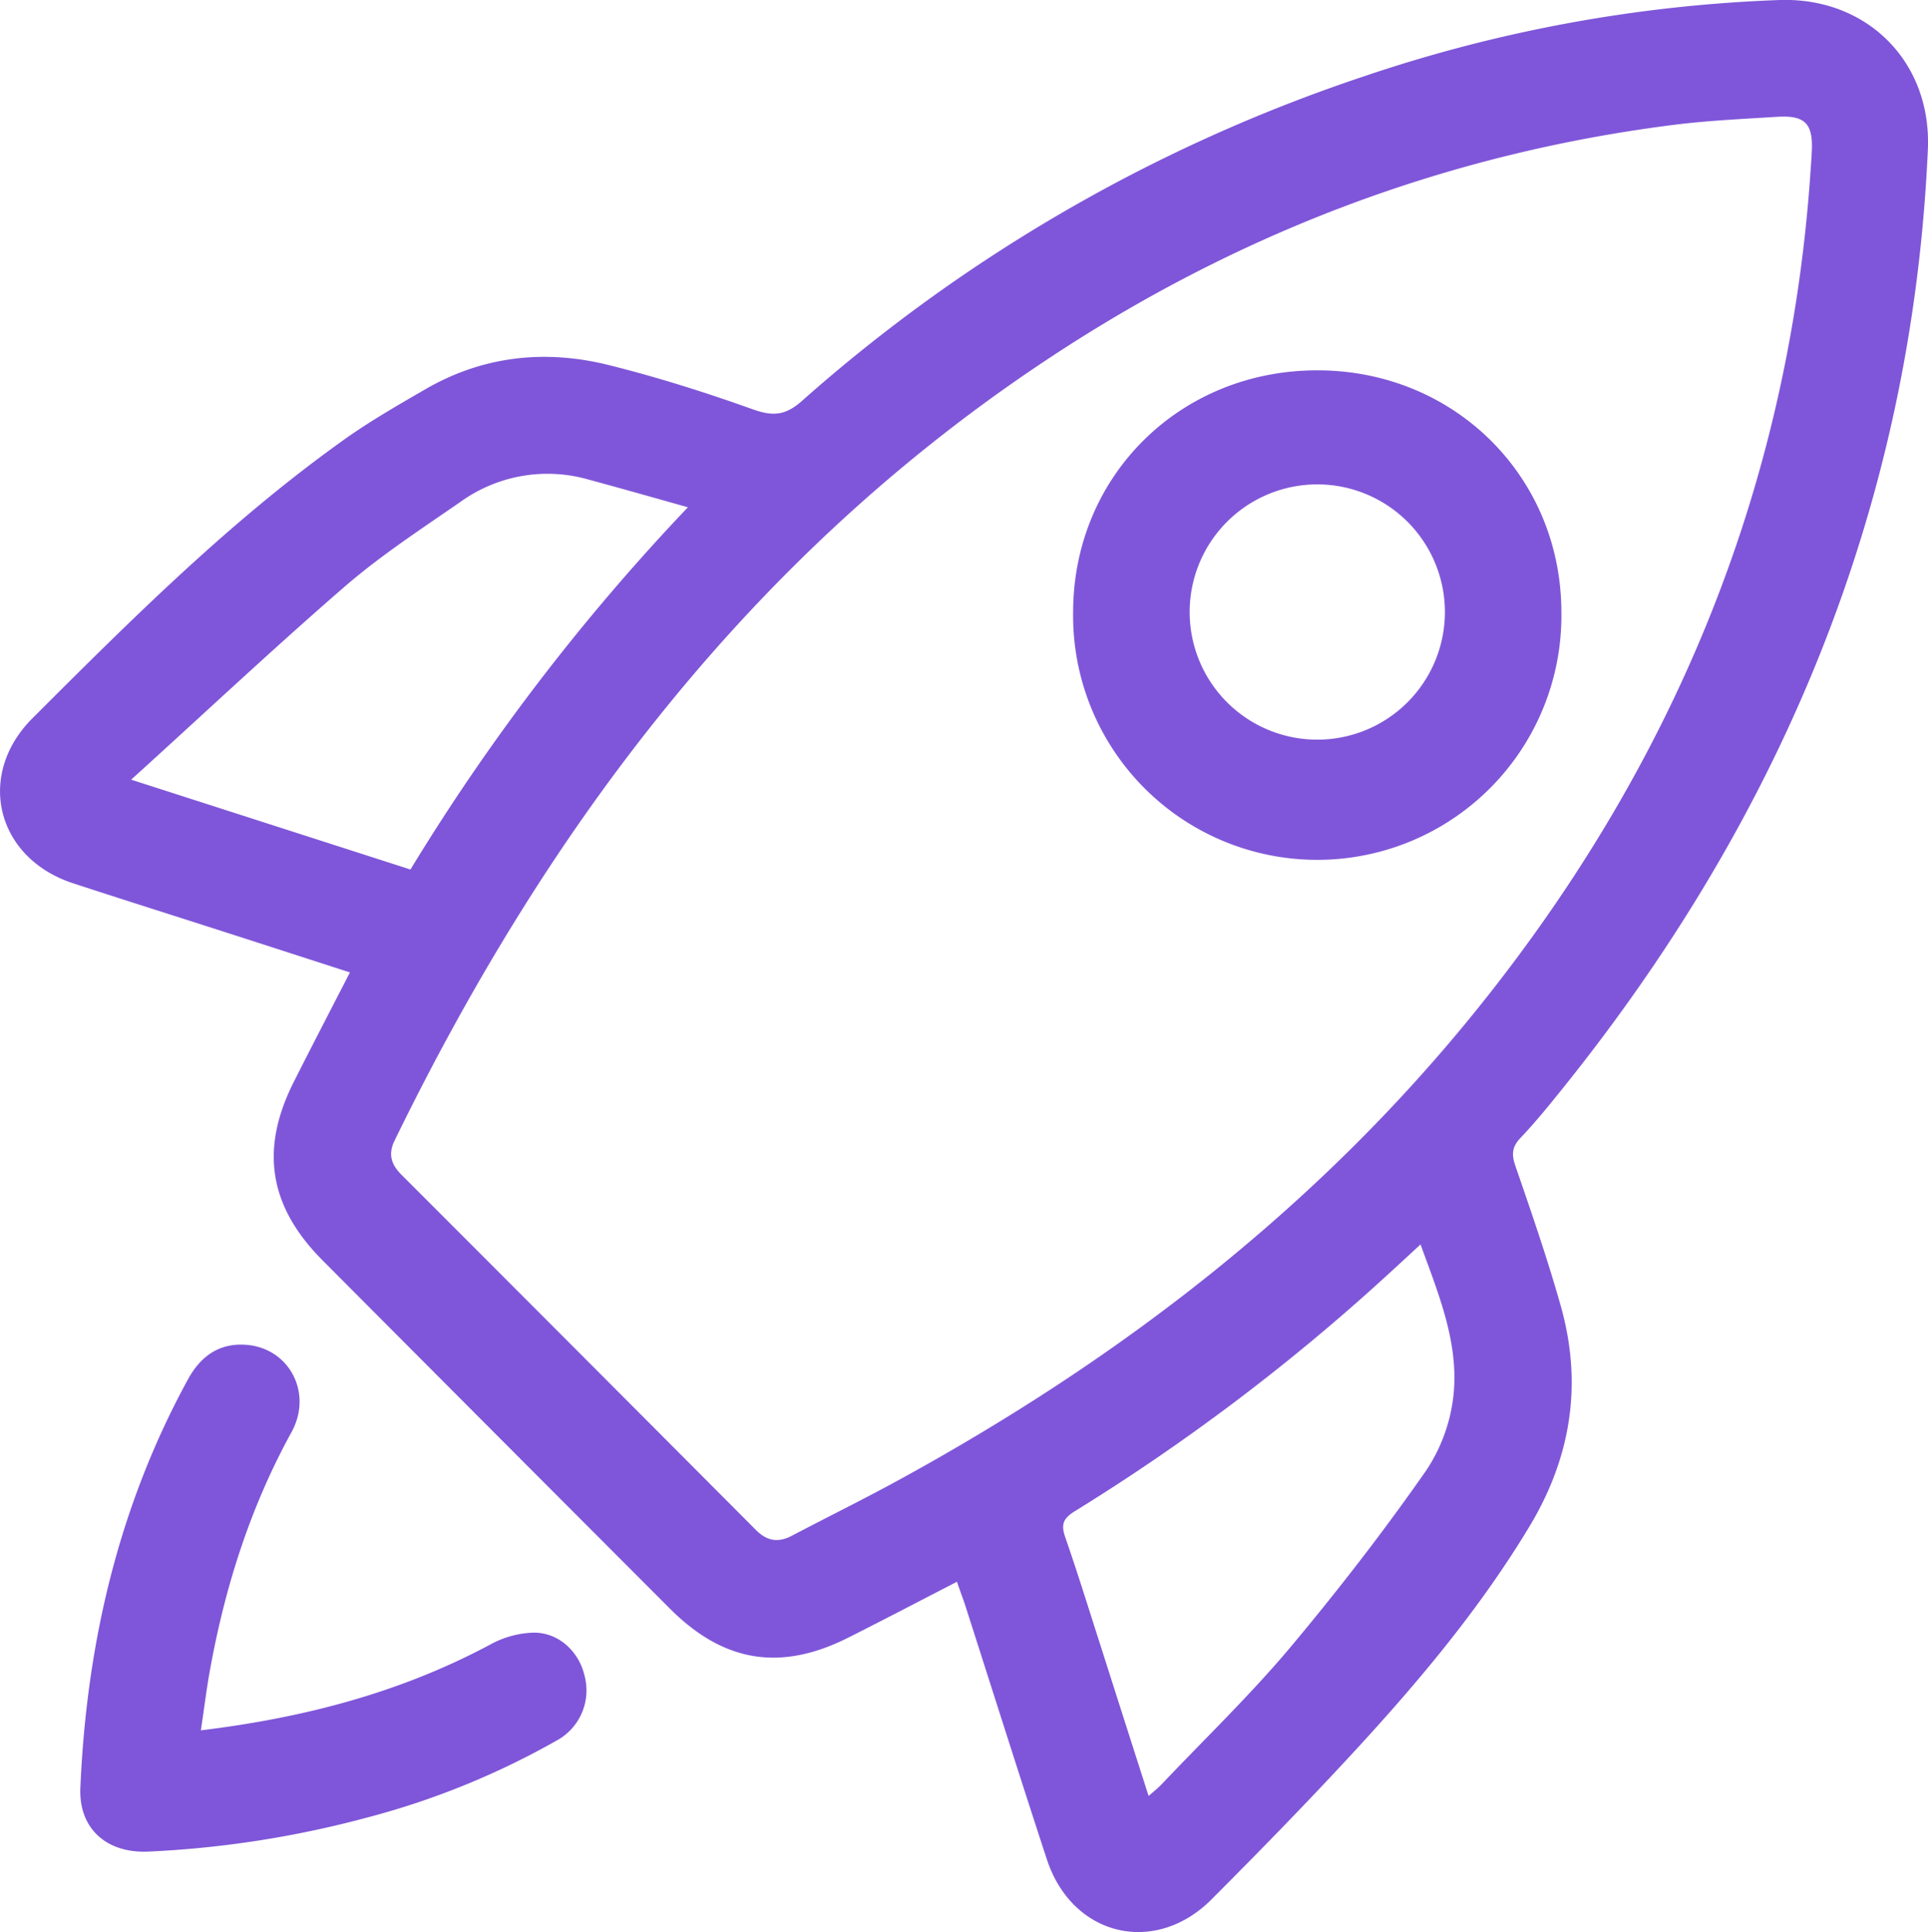 <svg xmlns="http://www.w3.org/2000/svg" viewBox="0 0 382.21 382.99"><defs><style>.cls-1{fill:#7f56d9;}</style></defs><g id="Layer_2" data-name="Layer 2"><g id="Layer_1-2" data-name="Layer 1"><path class="cls-1" d="M189.71,313.55c-7.39,3.8-14.44,7.5-21.56,11.08-13.43,6.75-24.71,4.89-35.34-5.75q-34.43-34.47-68.82-69c-10.66-10.69-12.51-22-5.76-35.39,3.59-7.13,7.28-14.21,11.14-21.73-8.19-2.64-16.13-5.22-24.08-7.77-10.27-3.31-20.57-6.55-30.83-9.91-15.22-5-19.3-21.45-8-32.73C26,122.84,45.6,103.26,68.22,87.14c5.09-3.63,10.55-6.76,16-9.92,11.42-6.65,23.73-8,36.36-4.88,9.68,2.41,19.24,5.43,28.63,8.79,4,1.42,6.45,1.27,9.76-1.65A320.71,320.71,0,0,1,270.52,15.09,288.74,288.74,0,0,1,352.87,0C370.22-.53,383,12.35,382.18,29.73,379,100.1,353.37,161.67,309.51,216.1c-2.6,3.23-5.22,6.46-8.07,9.45-1.73,1.81-1.82,3.32-1,5.64,3.17,9.2,6.36,18.43,9,27.8,4.33,15.48,2,30.05-6.4,43.87-10.59,17.5-23.83,32.86-37.71,47.71-8.21,8.79-16.63,17.39-25.12,25.91-11.27,11.32-27.68,7.35-32.68-7.91-5.53-16.87-10.87-33.8-16.3-50.71C190.75,316.5,190.26,315.15,189.71,313.55ZM358.82,35.45c.12-1.87.28-3.74.36-5.61.23-5.37-1.39-7-6.8-6.69-6.79.43-13.6.73-20.35,1.57-45.38,5.71-87,21.59-125,46.91C148.86,110.34,108.5,164,78.22,226.1c-1.34,2.74-.63,4.78,1.4,6.8q35.13,35.14,70.21,70.36c2.21,2.22,4.41,2.62,7.18,1.15,7-3.68,14-7.12,20.93-10.9,44.14-24.12,83.41-54.31,115.1-93.73C331.65,151.75,354.32,97.23,358.82,35.45ZM227.7,356c1.17-1,2-1.68,2.69-2.42,8.36-8.81,17.14-17.27,25-26.55,9.59-11.42,18.76-23.25,27.3-35.48a33.37,33.37,0,0,0,5.54-15.93c.75-10-3.12-19.31-6.62-28.94-2.74,2.52-5.16,4.78-7.61,7a411.61,411.61,0,0,1-61,45.93c-2.26,1.41-2.69,2.62-1.83,5.09,2.49,7.17,4.73,14.44,7.06,21.68C221.34,336.14,224.45,345.87,227.7,356ZM26,154.55l55.37,17.81a423.17,423.17,0,0,1,55-71.8c-7.06-2-13.3-3.76-19.57-5.46a29.53,29.53,0,0,0-25.54,4.4c-7.78,5.38-15.76,10.59-22.89,16.75C54.3,128.44,40.7,141.23,26,154.55Z"/><path class="cls-1" d="M39.82,343c20.61-2.51,39.67-7.53,57.45-17.05a18.88,18.88,0,0,1,8.66-2.32c4.94.05,8.83,3.82,9.93,8.46a11.31,11.31,0,0,1-5.63,13,156.62,156.62,0,0,1-37.69,15.26,201.9,201.9,0,0,1-43,6.68c-8.36.43-13.95-4.52-13.61-12.62,1.23-28.54,7.55-55.77,21.34-81,2.55-4.65,6.29-7.28,11.67-6.82,8.46.72,13.11,9.59,8.83,17.34-8,14.55-13,30.09-16,46.34C41,334.31,40.52,338.39,39.82,343Z"/><path class="cls-1" d="M261.27,73.41c27.08.06,48.24,21.08,48.26,47.94a48.4,48.4,0,1,1-96.79,0C212.76,94.3,234,73.34,261.27,73.41Zm-25.43,48a25.3,25.3,0,0,0,50.6-.18,25.3,25.3,0,1,0-50.6.18Z"/></g></g></svg>